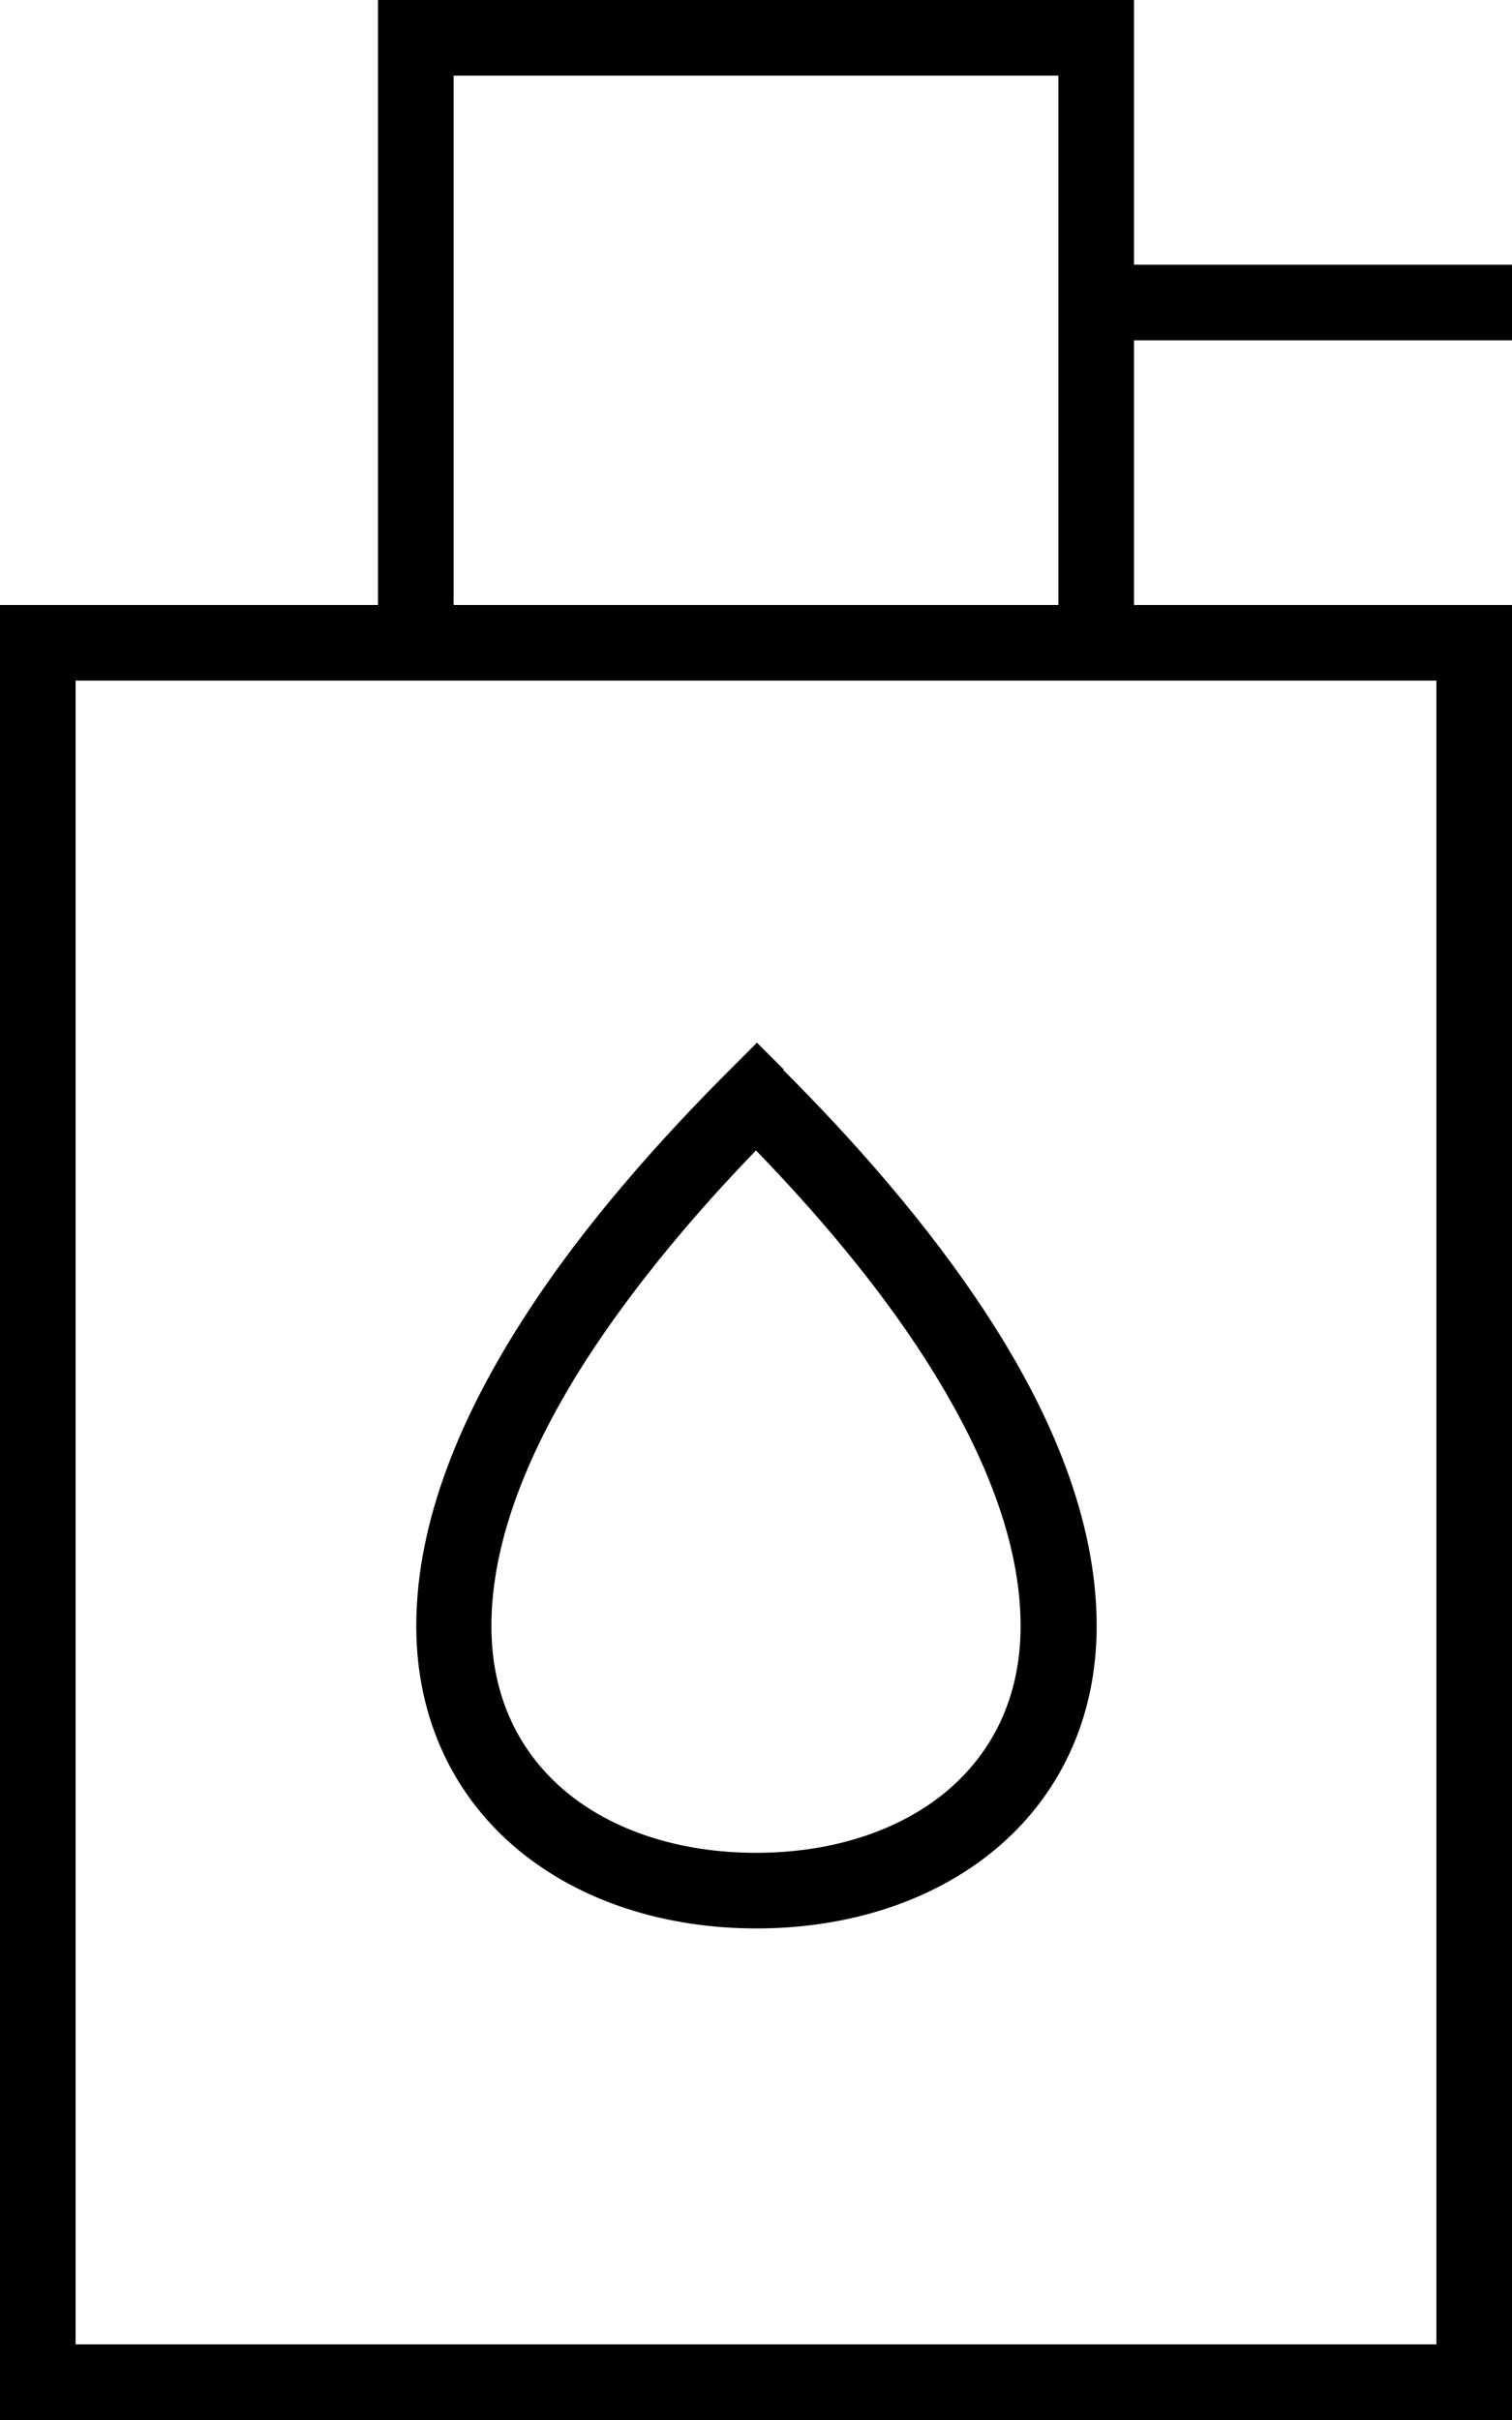 <svg xmlns="http://www.w3.org/2000/svg" viewBox="0 0 320 512"><!--! Font Awesome Pro 7.0.0 by @fontawesome - https://fontawesome.com License - https://fontawesome.com/license (Commercial License) Copyright 2025 Fonticons, Inc. --><path fill="currentColor" d="M96 16l0 112 128 0 0-112-128 0zM80 128l0-128 160 0 0 56 80 0 0 16-80 0 0 56 80 0 0 384-320 0 0-384 80 0zm144 16l-208 0 0 352 288 0 0-352-80 0zm-58.3 82.3c14.2 14.2 30.6 32.4 43.6 52.5 12.9 19.9 22.8 42.5 22.8 65.2 0 20-8.2 36.3-21.6 47.4-13.3 11-31.2 16.6-50.4 16.6s-37.1-5.6-50.4-16.6c-13.4-11.1-21.6-27.4-21.6-47.4 0-22.6 9.9-45.2 22.8-65.2 12.9-20.1 29.4-38.3 43.6-52.5l5.7-5.7 5.7 5.7zM104 344c0 15.3 6.1 27 15.8 35.1 9.9 8.2 24 12.9 40.2 12.9s30.3-4.7 40.2-12.9c9.7-8.1 15.8-19.8 15.8-35.1 0-18.2-8.1-37.6-20.2-56.5-10.4-16.2-23.5-31.4-35.8-44.1-12.3 12.7-25.3 27.9-35.8 44.1-12.1 18.8-20.2 38.3-20.2 56.5z"/></svg>